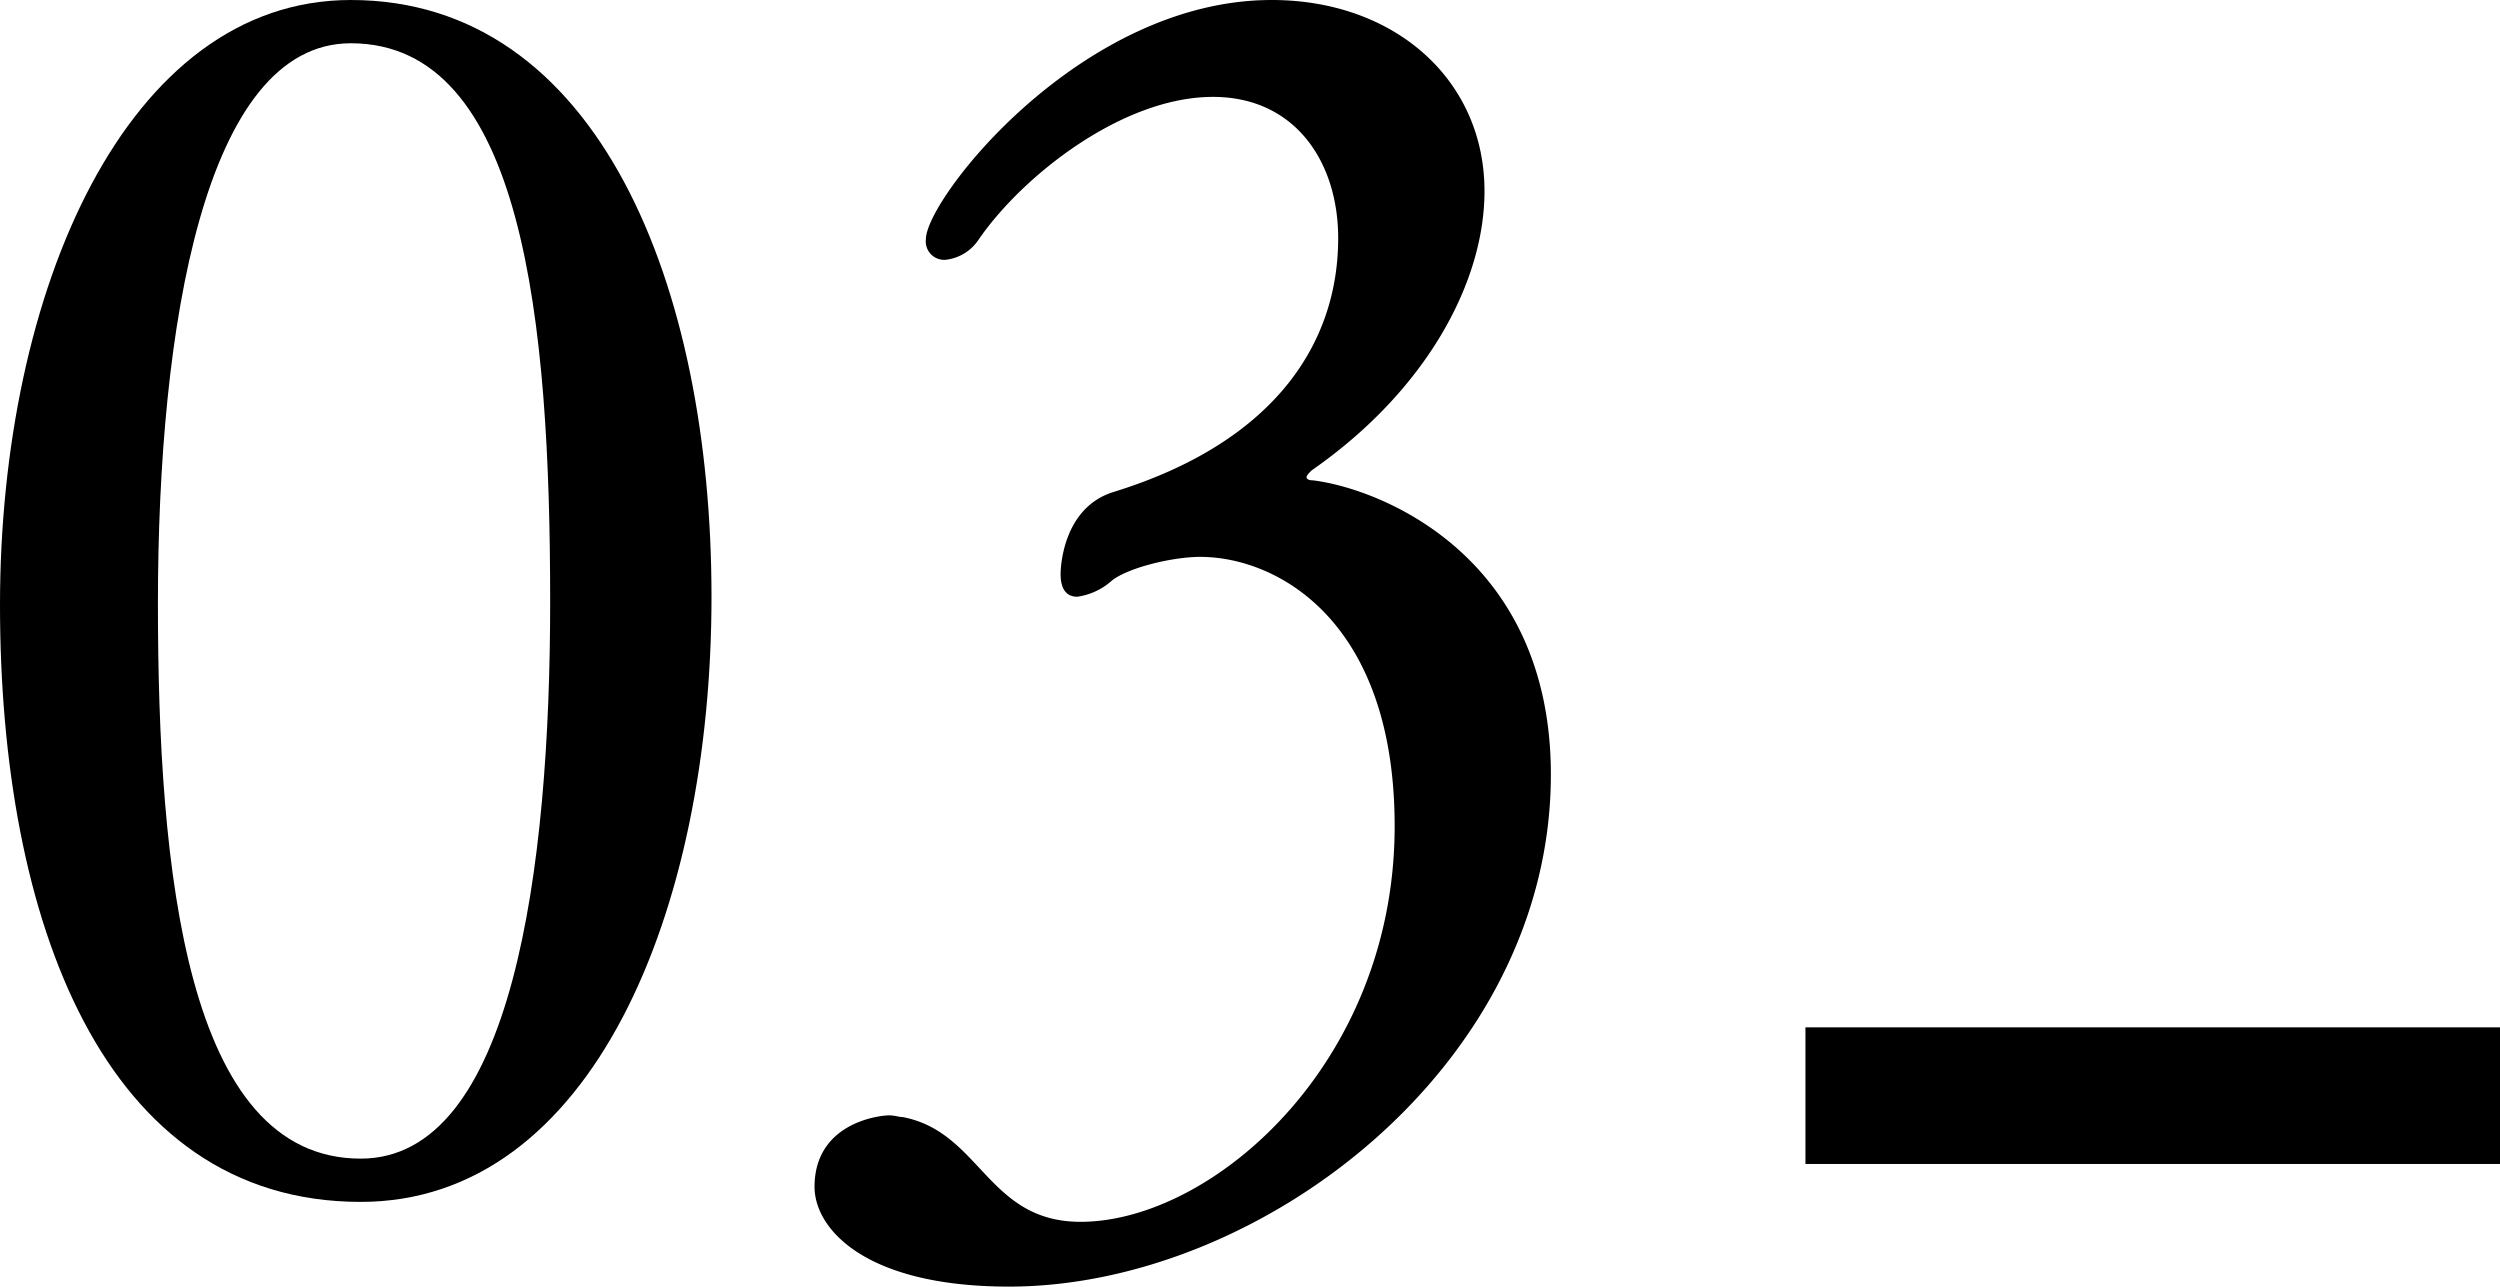 <svg xmlns="http://www.w3.org/2000/svg" viewBox="0 0 219.57 113"><title>idx_course_num</title><g id="レイヤー_2" data-name="レイヤー 2"><g id="back"><path d="M0,53.14C0,25.55,11.1,0,30.81,0,52.56,0,62.49,25.11,62.49,52.41c0,27.6-10.52,53.15-30.81,53.15C9.05,105.56,0,80.74,0,53.14Zm48.32-.29C48.32,28.32,46,3.8,30.81,3.8,18,3.8,13.87,28.62,13.87,53c0,23.5,2.48,48.76,17.81,48.76C45,101.76,48.32,76.36,48.32,52.85Z"/><path d="M88.62,113c-12.7,0-17.08-5.11-17.08-8.76,0-5.55,5.55-6.28,6.57-6.28.44,0,.87.15,1.17.15,6.86,1.31,7.44,9.2,15.62,9.2,11.53,0,27.59-13.87,27.59-34.75,0-18.1-10.36-23.65-17.08-23.65-2.48,0-6.57,1-7.88,2.19a5.74,5.74,0,0,1-2.92,1.31c-.88,0-1.46-.58-1.46-2,0-.44.14-5.7,4.52-7.16,14.31-4.38,19.86-13.13,19.86-22.33,0-6.72-3.8-12.41-11-12.41-8,0-16.79,7-20.59,12.55a4,4,0,0,1-2.92,1.76A1.62,1.62,0,0,1,81.32,21c0-3.5,13.58-21,30.37-21,10.8,0,18.69,7,18.69,16.79,0,8-5.11,17.52-15.19,24.53-.14.14-.44.43-.44.58s.15.29.59.29c5.84.73,20.87,6.57,20.87,25.84C136.21,93.58,110.67,113,88.62,113Z"/><rect x="158.57" y="90.23" width="61" height="12"/></g></g></svg>